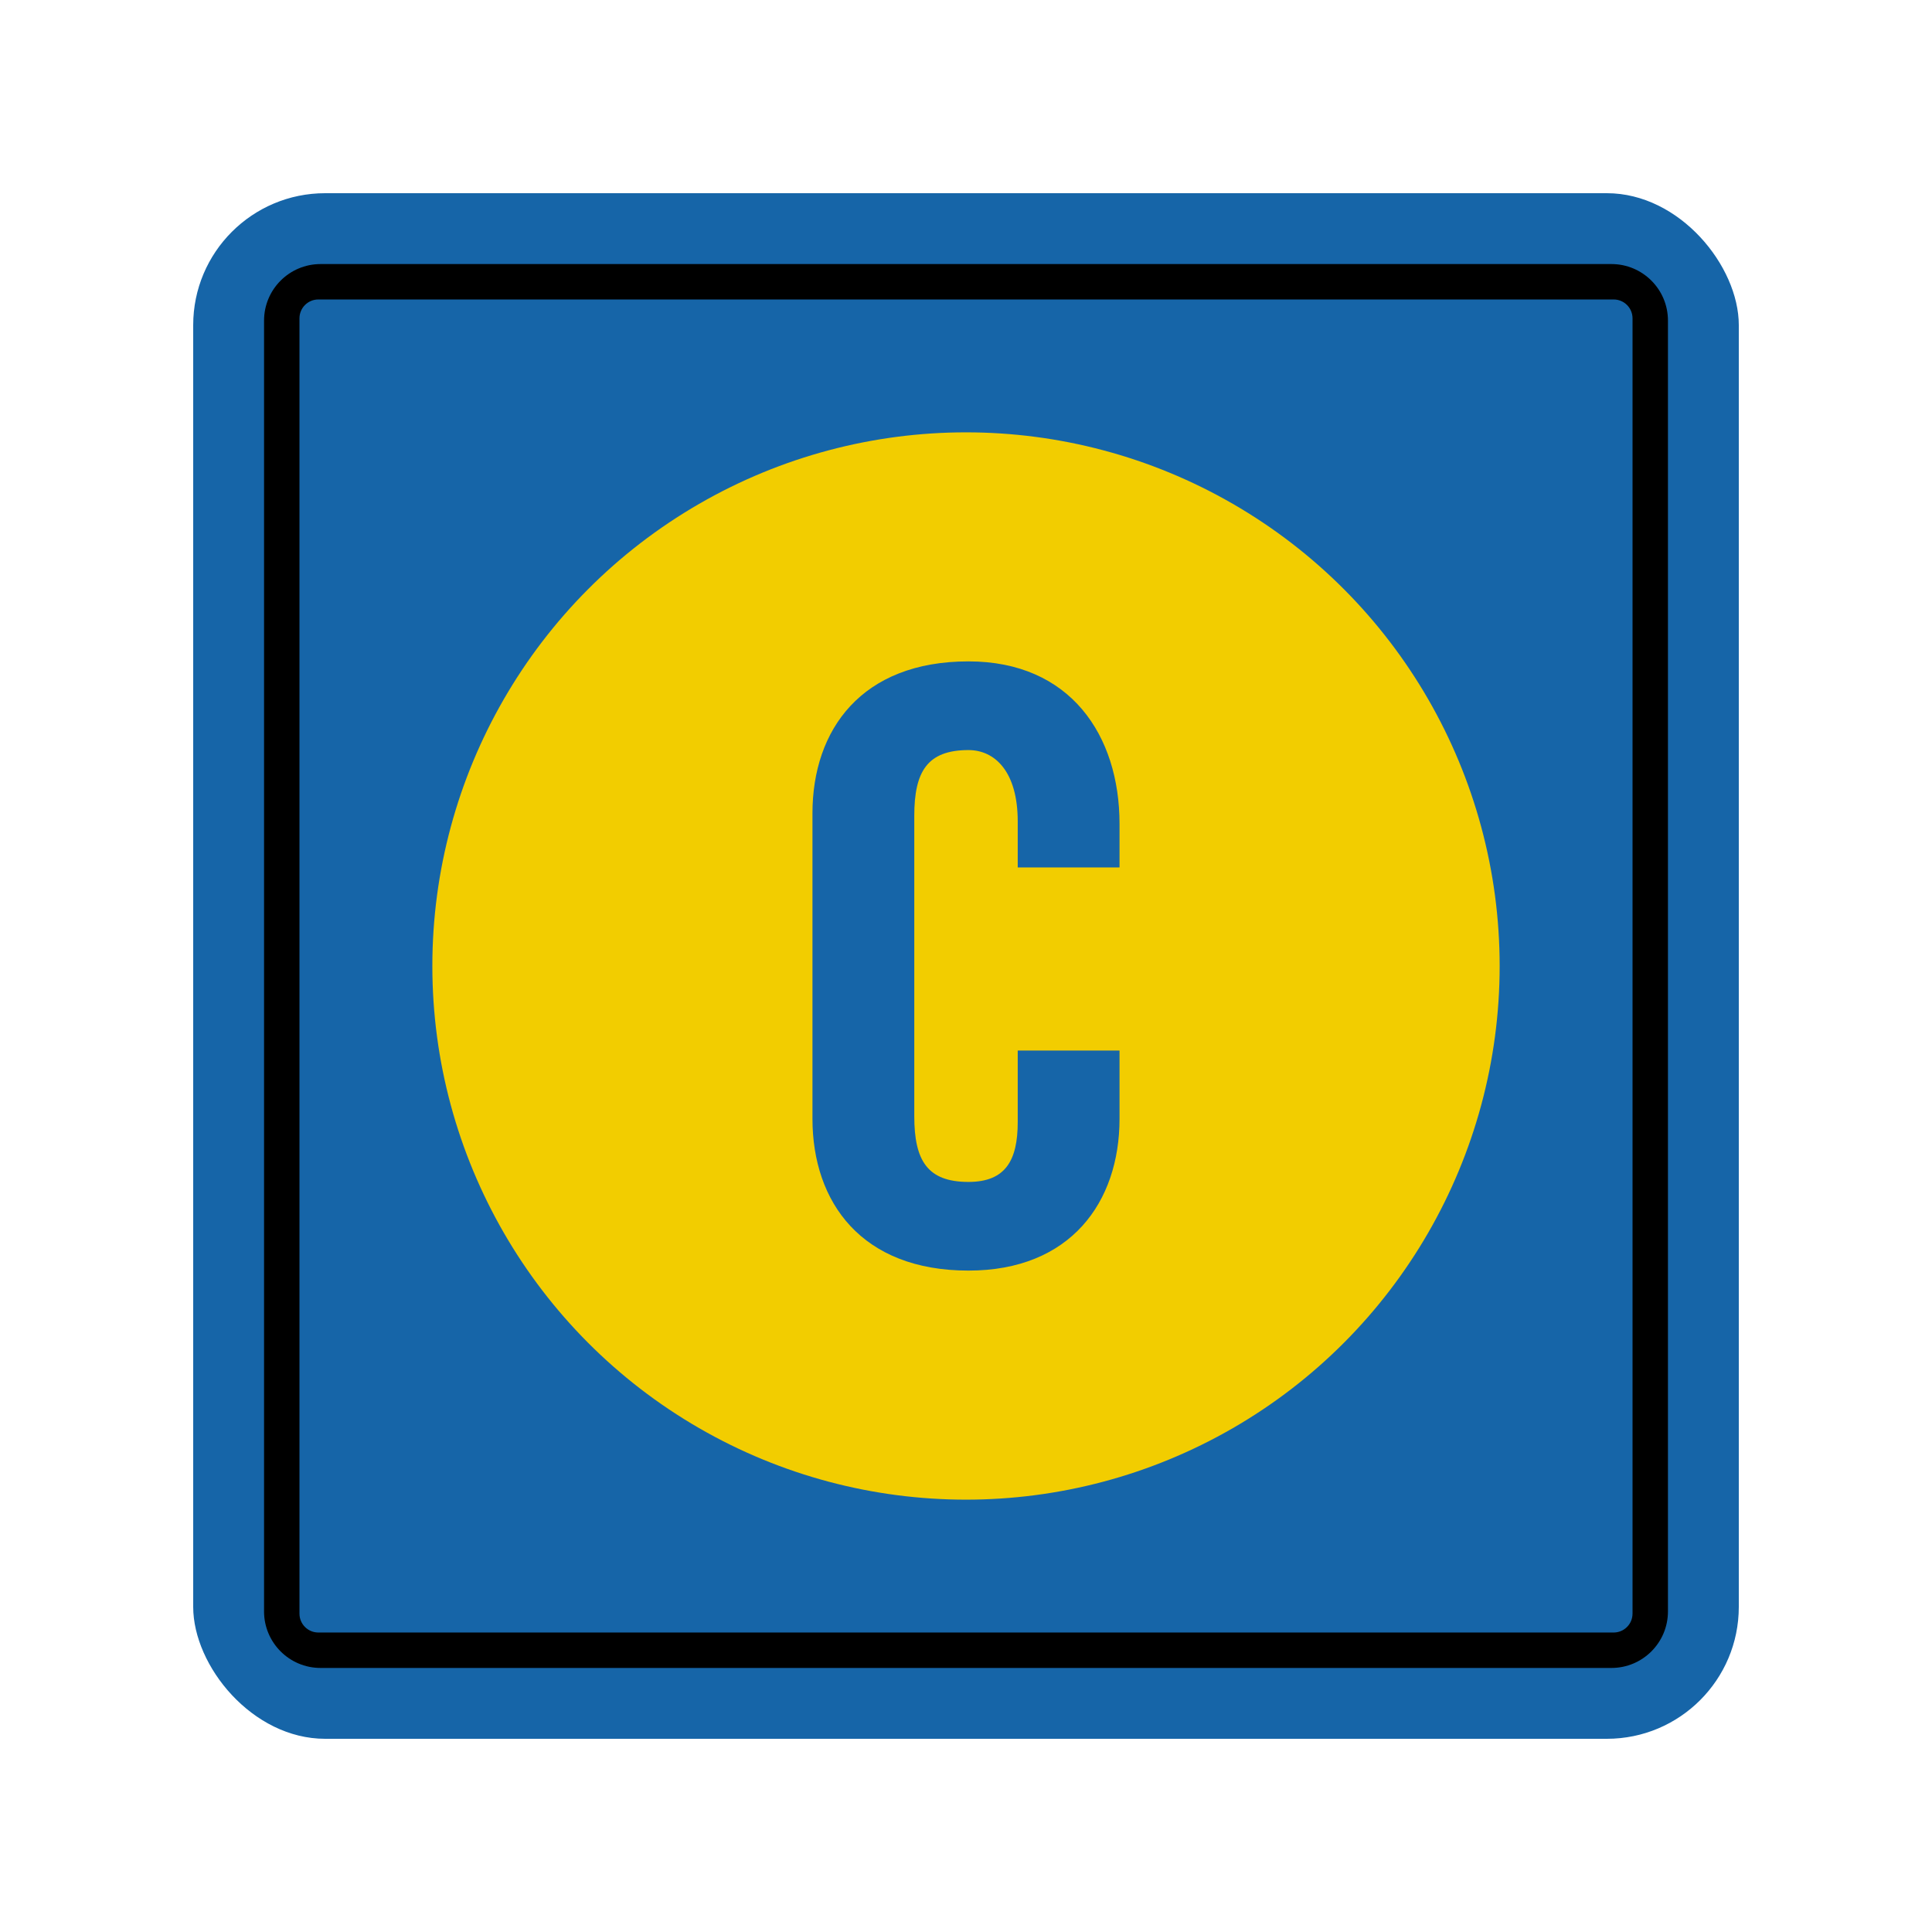 <?xml version="1.0" encoding="UTF-8"?>
<svg id="Layer_1" data-name="Layer 1" xmlns="http://www.w3.org/2000/svg" viewBox="0 0 160 160">
  <defs>
    <style>
      .cls-1 {
        fill: #f2cd00;
      }

      .cls-2 {
        fill: #1665a8;
      }
    </style>
  </defs>
  <rect class="cls-2" x="16" y="16" width="128" height="128" rx="10.927" ry="10.927"/>
  <path d="M21.868,133.449V26.551c0-2.586,2.097-4.683,4.683-4.683h106.899c2.586,0,4.683,2.097,4.683,4.683v106.899c0,2.586-2.097,4.683-4.683,4.683H26.55c-2.586,0-4.683-2.097-4.683-4.683ZM135.199,133.638V26.362c0-.862-.699-1.561-1.561-1.561H26.362c-.862,0-1.561.699-1.561,1.561v107.275c0,.862.699,1.561,1.561,1.561h107.275c.862,0,1.561-.699,1.561-1.561Z"/>
  <circle class="cls-1" cx="80" cy="80" r="44.195"/>
  <path class="cls-2" d="M84.284,71.841v-3.808c0-4.148-1.904-5.915-4.08-5.915-3.399,0-4.487,1.768-4.487,5.439v24.886c0,3.671,1.088,5.439,4.487,5.439,3.06,0,4.08-1.768,4.08-4.964v-5.915h8.431v5.643c0,6.936-4.079,12.579-12.511,12.579-8.839,0-12.919-5.643-12.919-12.579v-25.294c0-6.935,4.08-12.579,12.919-12.579,8.432,0,12.511,6.12,12.511,13.462v3.604h-8.431Z"/>
</svg>